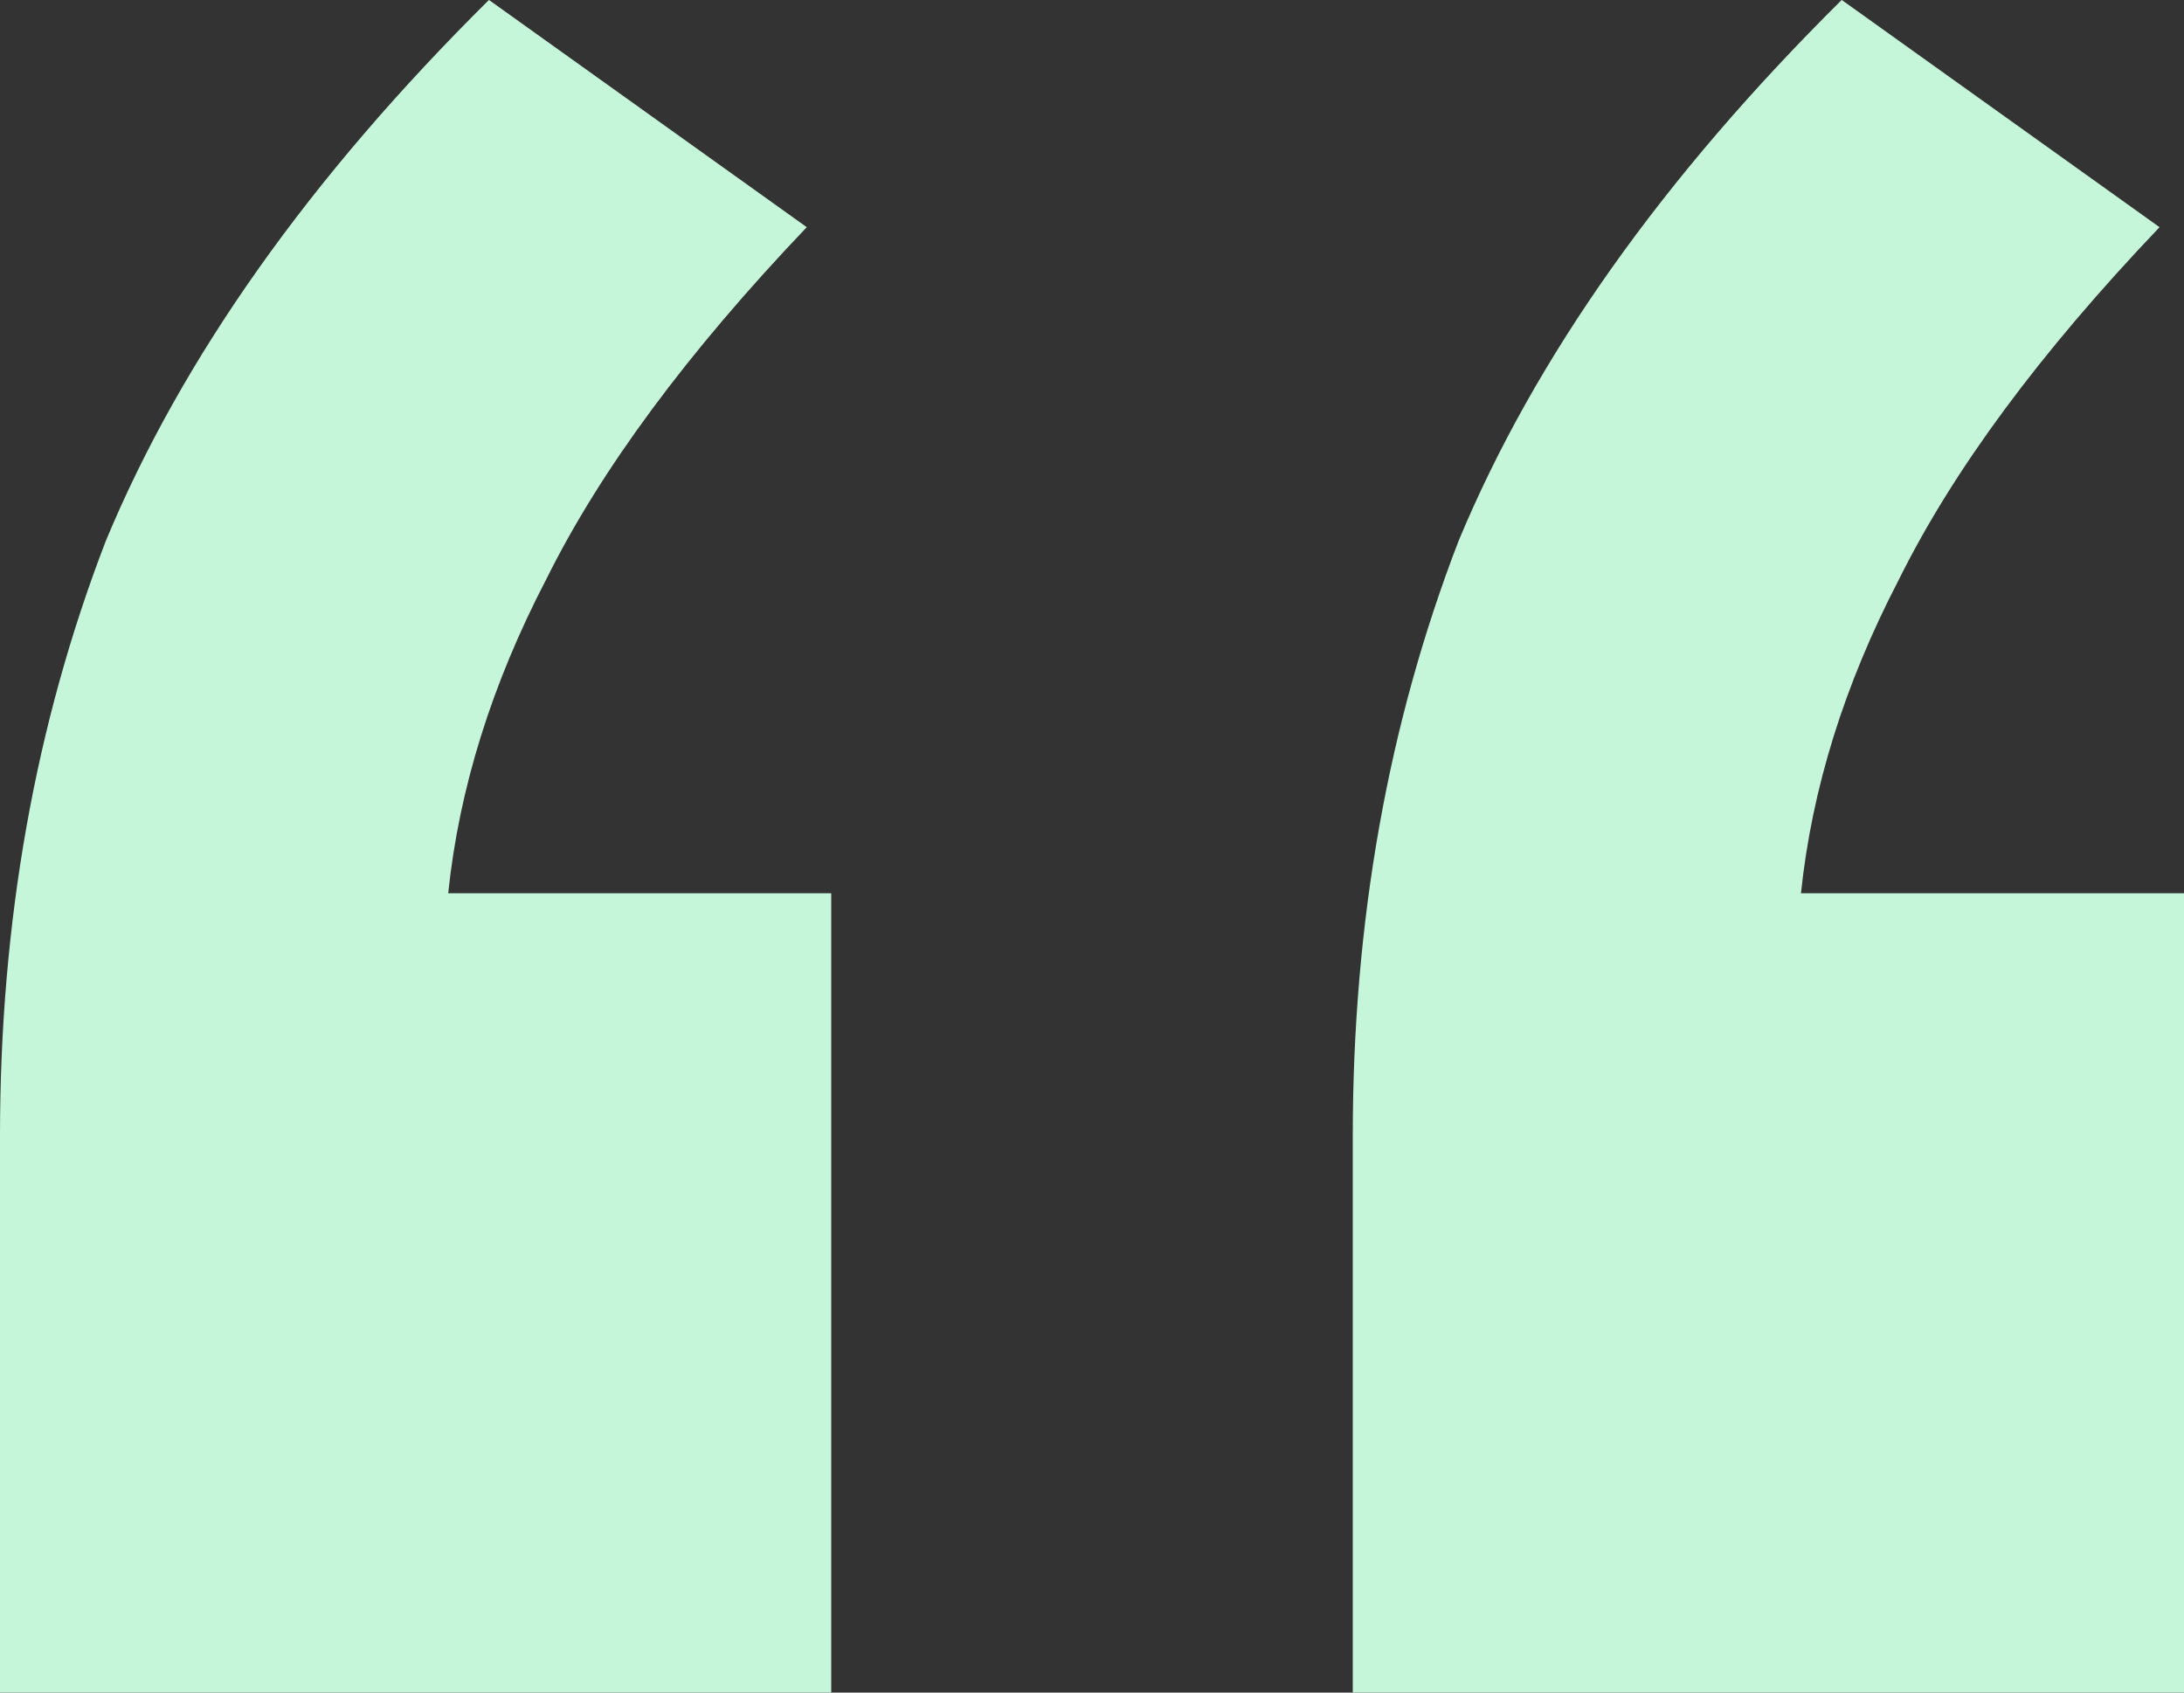 <?xml version="1.0" encoding="UTF-8"?> <svg xmlns="http://www.w3.org/2000/svg" width="40" height="31" viewBox="0 0 40 31" fill="none"><rect x="0" y="0" width="40" height="31" fill="#333333" stroke="none"/><path d="M0 30.999V20.809C0 16.886 0.647 13.251 1.94 9.902C3.333 6.553 5.672 3.252 8.955 -0.001L14.776 4.161C12.587 6.457 10.995 8.61 10 10.619C9.005 12.533 8.408 14.447 8.209 16.36H15.224V30.999H0ZM24.776 30.999V20.809C24.776 16.886 25.423 13.251 26.716 9.902C28.11 6.553 30.448 3.252 33.731 -0.001L39.552 4.161C37.363 6.457 35.771 8.61 34.776 10.619C33.781 12.533 33.184 14.447 32.985 16.36H40V30.999H24.776Z" fill="#C6F6DA"></path></svg> 